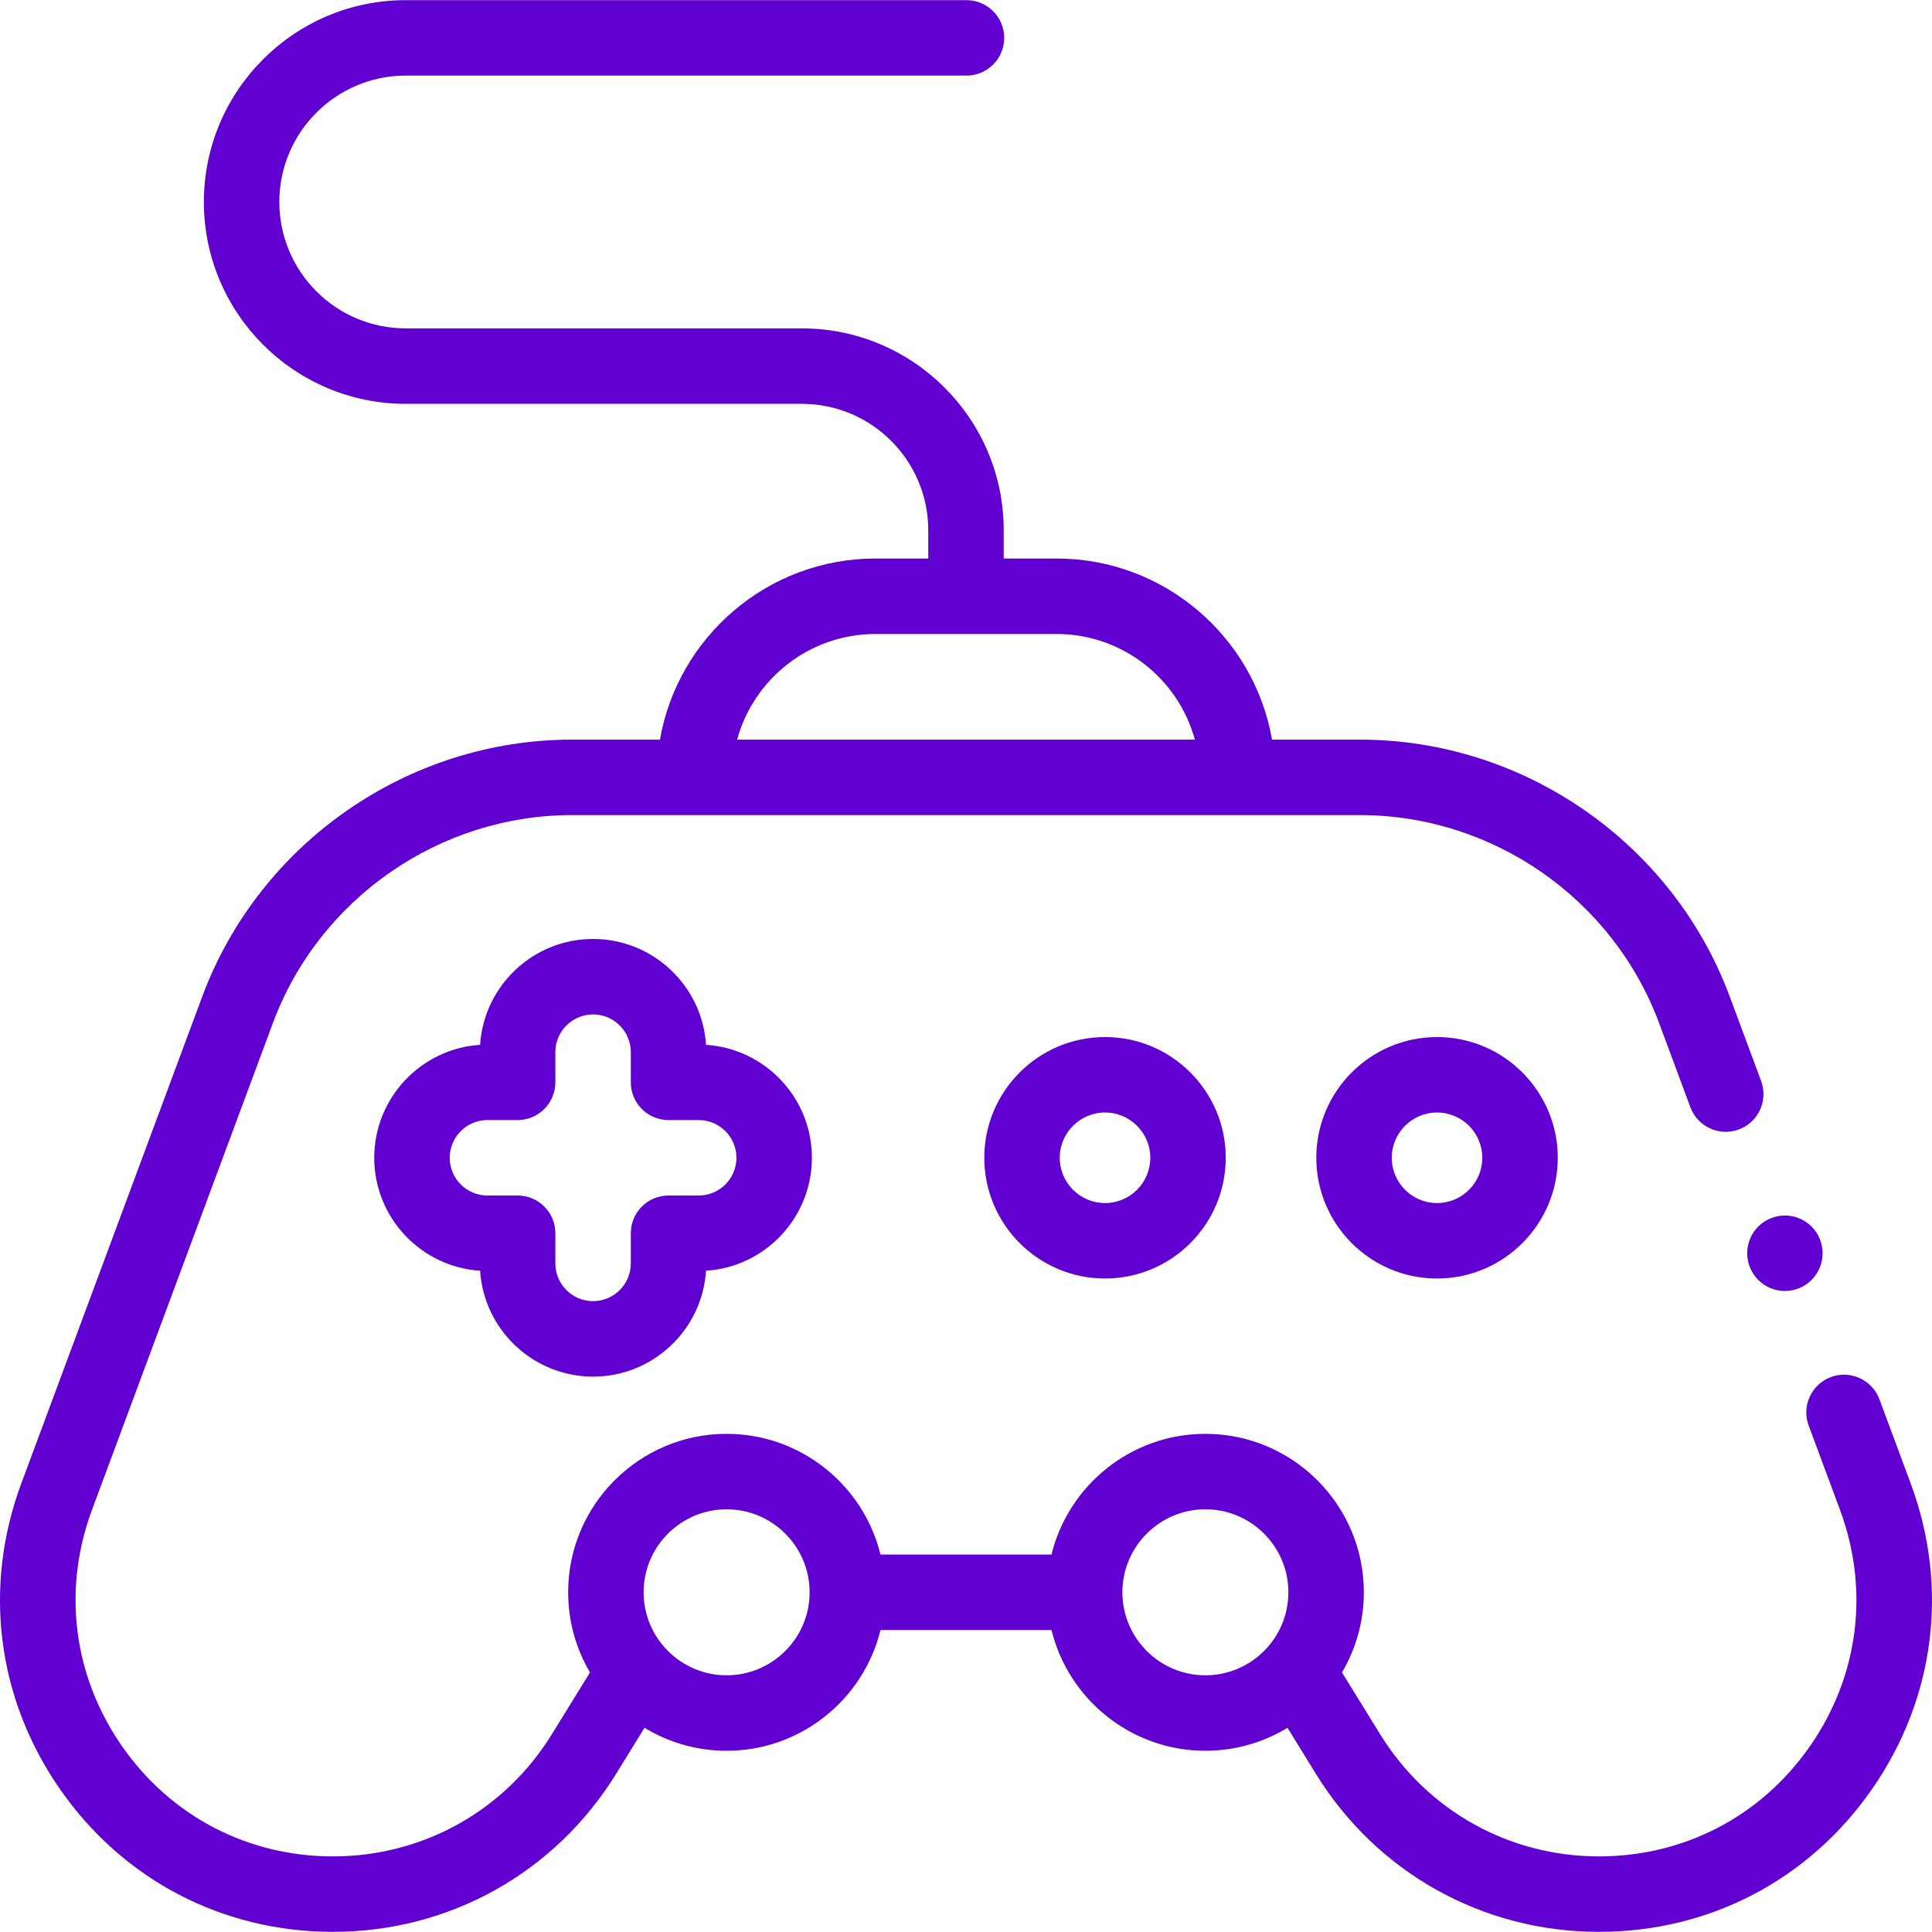 <?xml version="1.0"?>
<svg xmlns="http://www.w3.org/2000/svg" xmlns:xlink="http://www.w3.org/1999/xlink" xmlns:svgjs="http://svgjs.com/svgjs" version="1.1" width="512" height="512" x="0" y="0" viewBox="0 0 512.077 512.077" style="enable-background:new 0 0 512 512" xml:space="preserve" class=""><g><g xmlns="http://www.w3.org/2000/svg" id="XMLID_1_"><g id="XMLID_1475_"><path id="XMLID_1480_" d="m506.43 393.192-8.293-22.314c-1.924-5.176-7.678-7.814-12.857-5.89-5.177 1.924-7.814 7.68-5.89 12.857l8.292 22.314c7.885 21.218 4.997 44.047-7.924 62.633s-33.314 29.246-55.951 29.246c-23.805 0-45.482-12.094-57.986-32.351l-10.126-16.405c3.674-6.237 5.791-13.496 5.791-21.244 0-23.159-18.841-42-42-42-19.713 0-36.288 13.655-40.787 32h-45.322c-4.499-18.345-21.075-32-40.787-32-23.159 0-42 18.841-42 42 0 7.747 2.117 15.006 5.79 21.243l-10.126 16.406c-12.504 20.257-34.181 32.351-57.986 32.351-22.636 0-43.029-10.66-55.95-29.246s-15.81-41.415-7.924-62.633l47.941-129.005c12.251-32.966 44.112-55.116 79.281-55.116h208.846c35.169 0 67.03 22.149 79.281 55.116l8.293 22.317c1.924 5.177 7.681 7.815 12.857 5.89 5.177-1.924 7.814-7.68 5.89-12.857l-8.293-22.317c-15.148-40.762-54.543-68.149-98.028-68.149h-23.303c-4.754-27.23-28.549-48-57.119-48h-14.001v-7.5c0-29.5-24-53.5-53.5-53.5h-105c-18.472 0-33.5-15.028-33.5-33.5s15.028-33.5 33.5-33.5h148.627c5.523 0 10-4.477 10-10s-4.477-10-10-10h-148.627c-29.5 0-53.5 24-53.5 53.5s24 53.5 53.5 53.5h105c18.472 0 33.5 15.028 33.5 33.5v7.5h-14c-28.57 0-52.365 20.77-57.119 48h-23.304c-43.485 0-82.88 27.387-98.028 68.149l-47.941 129.005c-10.2 27.446-6.464 56.975 10.25 81.017 16.713 24.041 43.092 37.83 72.373 37.83 30.792 0 58.831-15.644 75.004-41.846l7.557-12.242c6.35 3.863 13.8 6.089 21.761 6.089 19.713 0 36.288-13.655 40.787-32h45.321c4.499 18.345 21.075 32 40.787 32 7.96 0 15.409-2.226 21.759-6.088l7.556 12.241c16.174 26.203 44.213 41.846 75.005 41.846 29.28 0 55.659-13.789 72.372-37.83 16.715-24.042 20.451-53.571 10.251-81.017zm-274.391-225.154h48.001c17.494 0 32.264 11.882 36.664 28h-121.33c4.4-16.117 19.171-28 36.665-28zm-39.448 276.001c-12.131 0-22-9.869-22-22s9.869-22 22-22 22 9.869 22 22c0 12.13-9.869 22-22 22zm104.897-22c0-12.131 9.869-22 22-22s22 9.869 22 22-9.869 22-22 22-22-9.87-22-22z" fill="#6001d2" data-original="#000000" style="" class=""/><path id="XMLID_1498_" d="m348.886 306.871c0 17.645 14.355 32 32 32s32-14.355 32-32-14.355-32-32-32-32 14.356-32 32zm44 0c0 6.617-5.383 12-12 12s-12-5.383-12-12 5.383-12 12-12 12 5.384 12 12z" fill="#6001d2" data-original="#000000" style="" class=""/><path id="XMLID_1502_" d="m260.886 306.871c0 17.645 14.355 32 32 32s32-14.355 32-32-14.355-32-32-32-32 14.356-32 32zm44 0c0 6.617-5.383 12-12 12s-12-5.383-12-12 5.383-12 12-12 12 5.384 12 12z" fill="#6001d2" data-original="#000000" style="" class=""/><path id="XMLID_1508_" d="m157.193 248.872c-15.891 0-28.936 12.42-29.938 28.062-15.642 1.003-28.062 14.047-28.062 29.938s12.42 28.936 28.062 29.938c1.003 15.642 14.047 28.062 29.938 28.062s28.936-12.42 29.938-28.062c15.642-1.002 28.062-14.047 28.062-29.938s-12.42-28.935-28.062-29.938c-1.003-15.643-14.048-28.062-29.938-28.062zm38 57.999c0 5.514-4.486 10-10 10h-8c-5.523 0-10 4.477-10 10v8c0 5.514-4.486 10-10 10s-10-4.486-10-10v-8c0-5.523-4.477-10-10-10h-8c-5.514 0-10-4.486-10-10s4.486-10 10-10h8c5.523 0 10-4.477 10-10v-8c0-5.514 4.486-10 10-10s10 4.486 10 10v8c0 5.523 4.477 10 10 10h8c5.514 0 10 4.486 10 10z" fill="#6001d2" data-original="#000000" style="" class=""/><path id="XMLID_1522_" d="m463.088 332.168c0 2.64 1.07 5.21 2.93 7.08 1.86 1.86 4.43 2.93 7.07 2.93 2.63 0 5.21-1.07 7.07-2.93 1.86-1.87 2.93-4.44 2.93-7.08 0-2.63-1.07-5.21-2.93-7.07s-4.44-2.93-7.07-2.93c-2.64 0-5.21 1.07-7.07 2.93s-2.93 4.441-2.93 7.07z" fill="#6001d2" data-original="#000000" style="" class=""/></g></g></g></svg>
